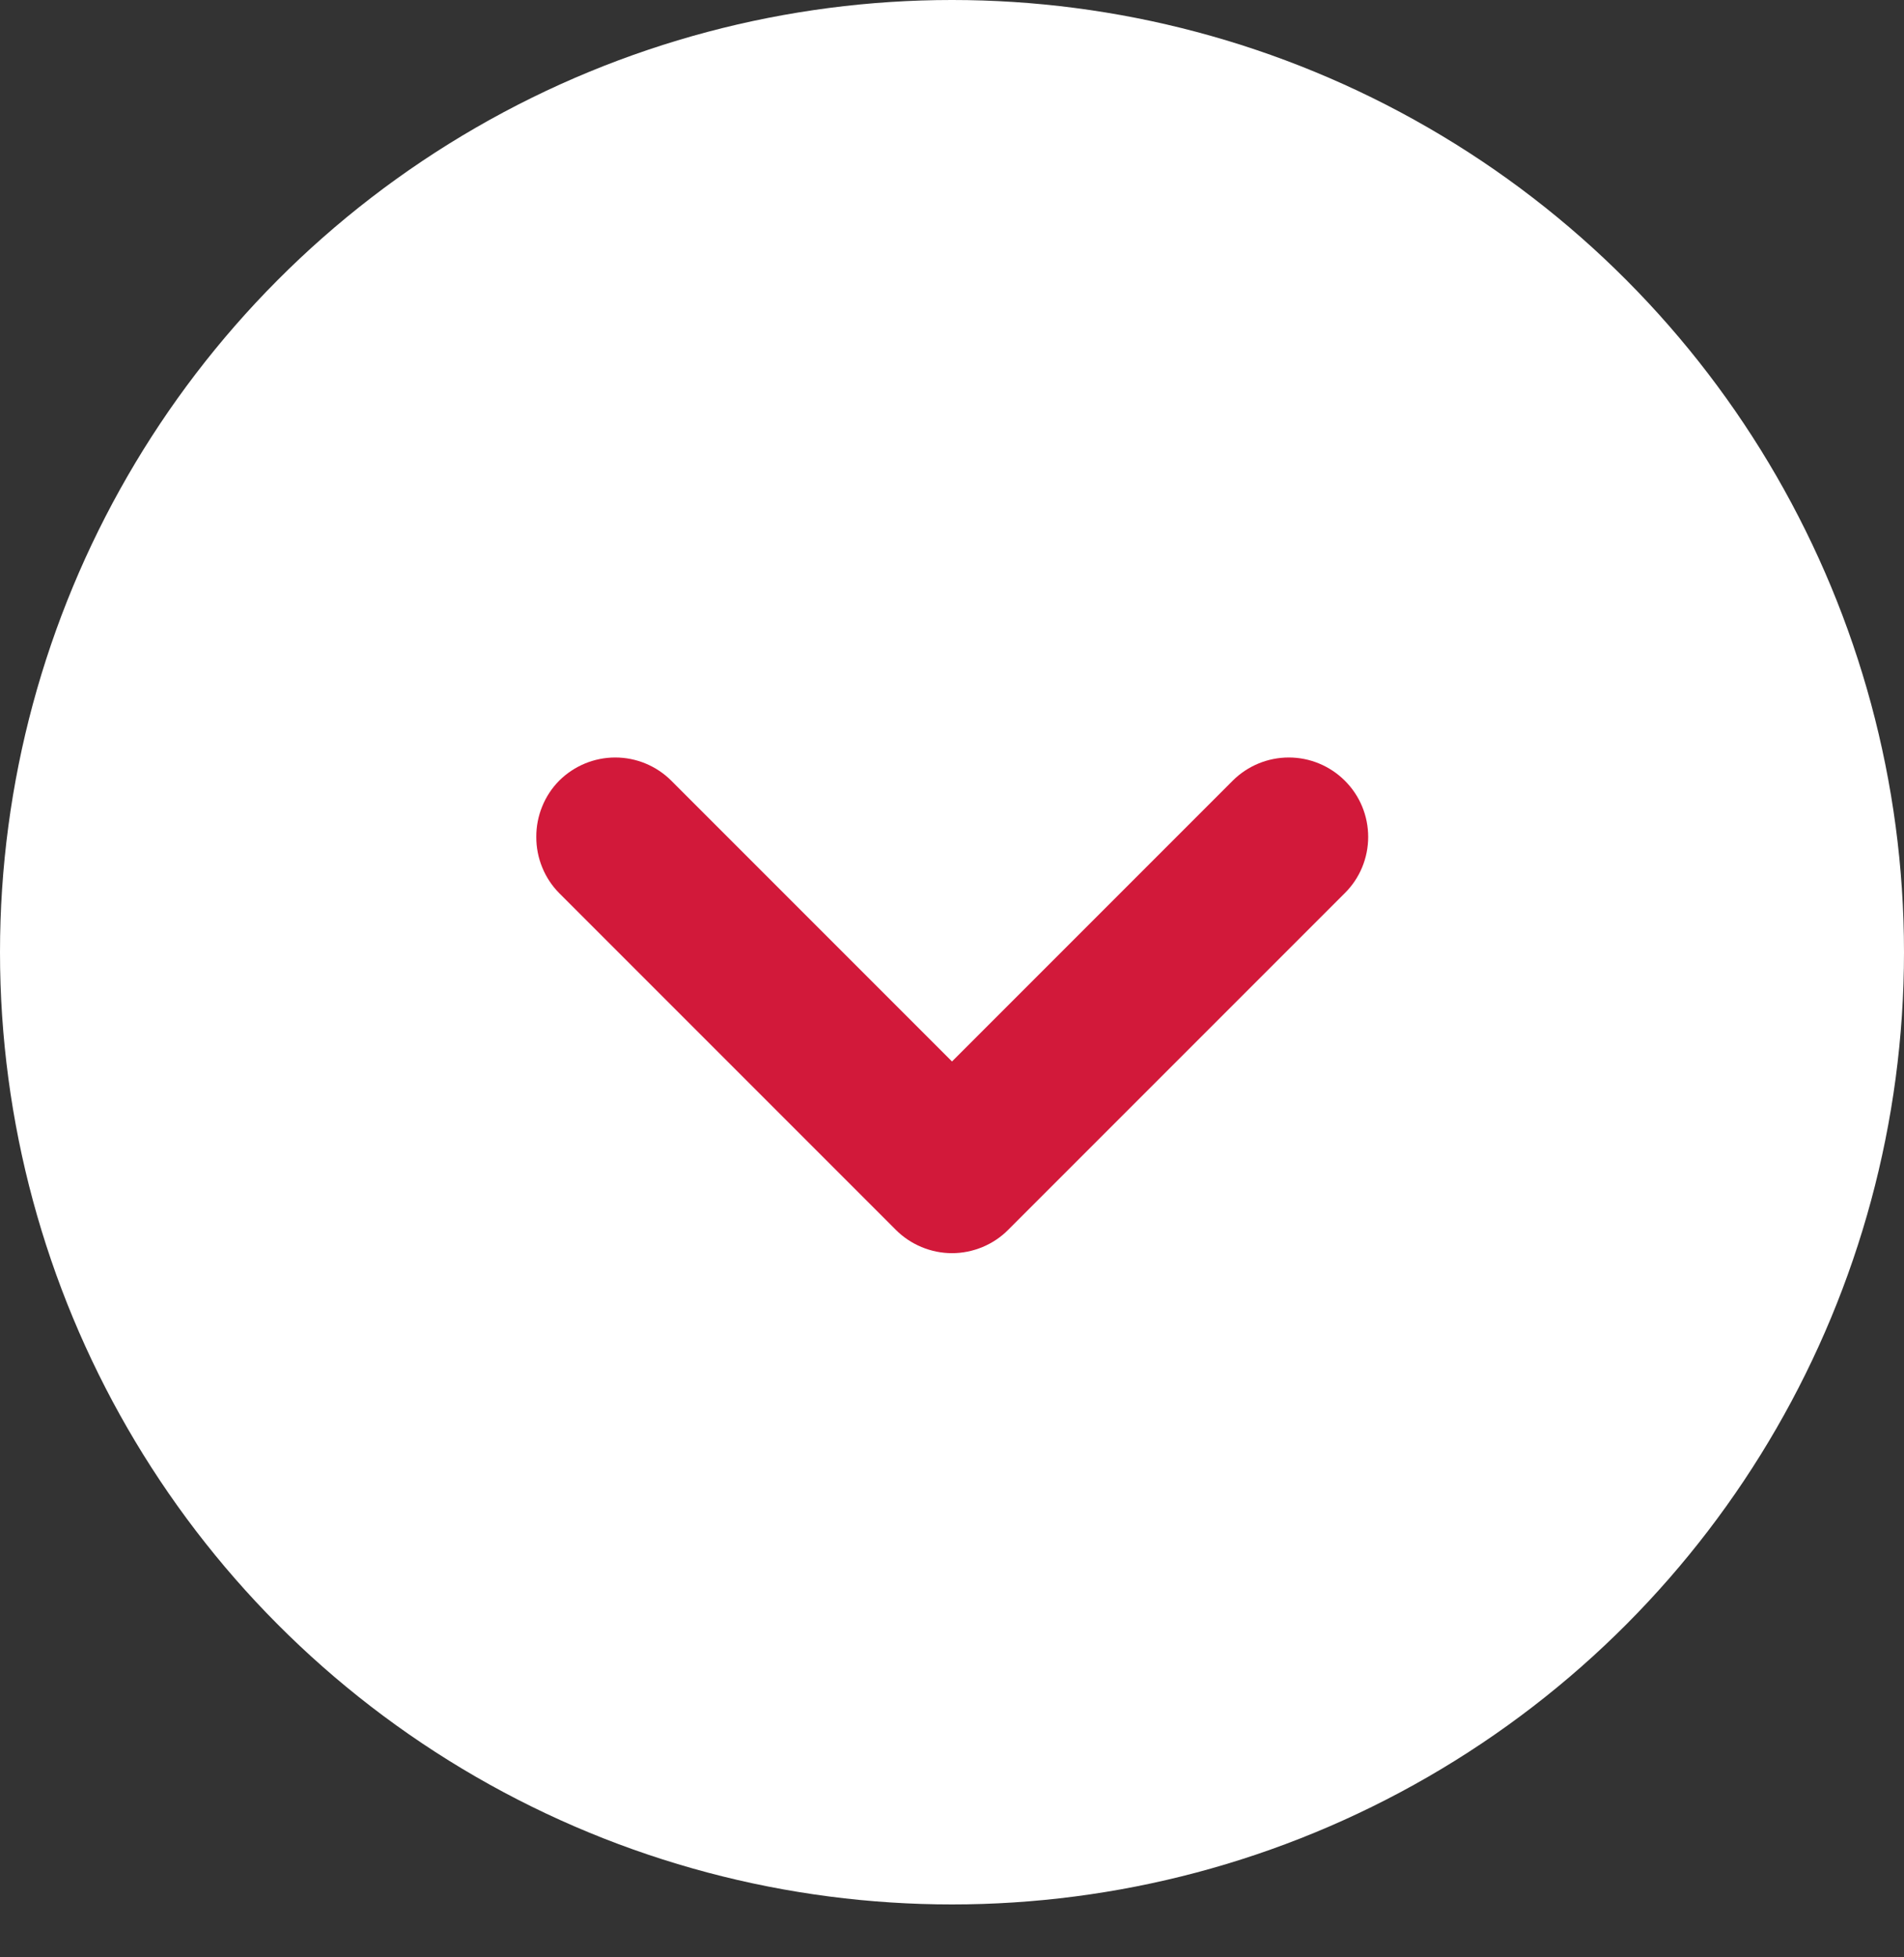 <svg width="36" height="37" viewBox="0 0 36 37" fill="none" xmlns="http://www.w3.org/2000/svg">
<rect x="0" y="0" width="36" height="37" fill="#333333" stroke="none"/>
<circle cx="18" cy="18" r="18" fill="white"/>
<path d="M19.065 23.245L25.425 16.885C25.566 16.746 25.678 16.58 25.754 16.397C25.83 16.214 25.869 16.018 25.869 15.82C25.869 15.622 25.83 15.426 25.754 15.243C25.678 15.06 25.566 14.895 25.425 14.755C25.144 14.476 24.764 14.319 24.368 14.319C23.972 14.319 23.591 14.476 23.31 14.755L18 20.065L12.69 14.755C12.409 14.476 12.029 14.319 11.633 14.319C11.237 14.319 10.857 14.476 10.575 14.755C10.436 14.895 10.326 15.061 10.252 15.244C10.177 15.427 10.139 15.623 10.14 15.82C10.139 16.017 10.177 16.213 10.252 16.396C10.326 16.579 10.436 16.745 10.575 16.885L16.935 23.245C17.075 23.386 17.241 23.497 17.424 23.573C17.606 23.649 17.802 23.689 18 23.689C18.198 23.689 18.395 23.649 18.577 23.573C18.76 23.497 18.926 23.386 19.065 23.245Z" fill="#D2193A"/>
</svg>
